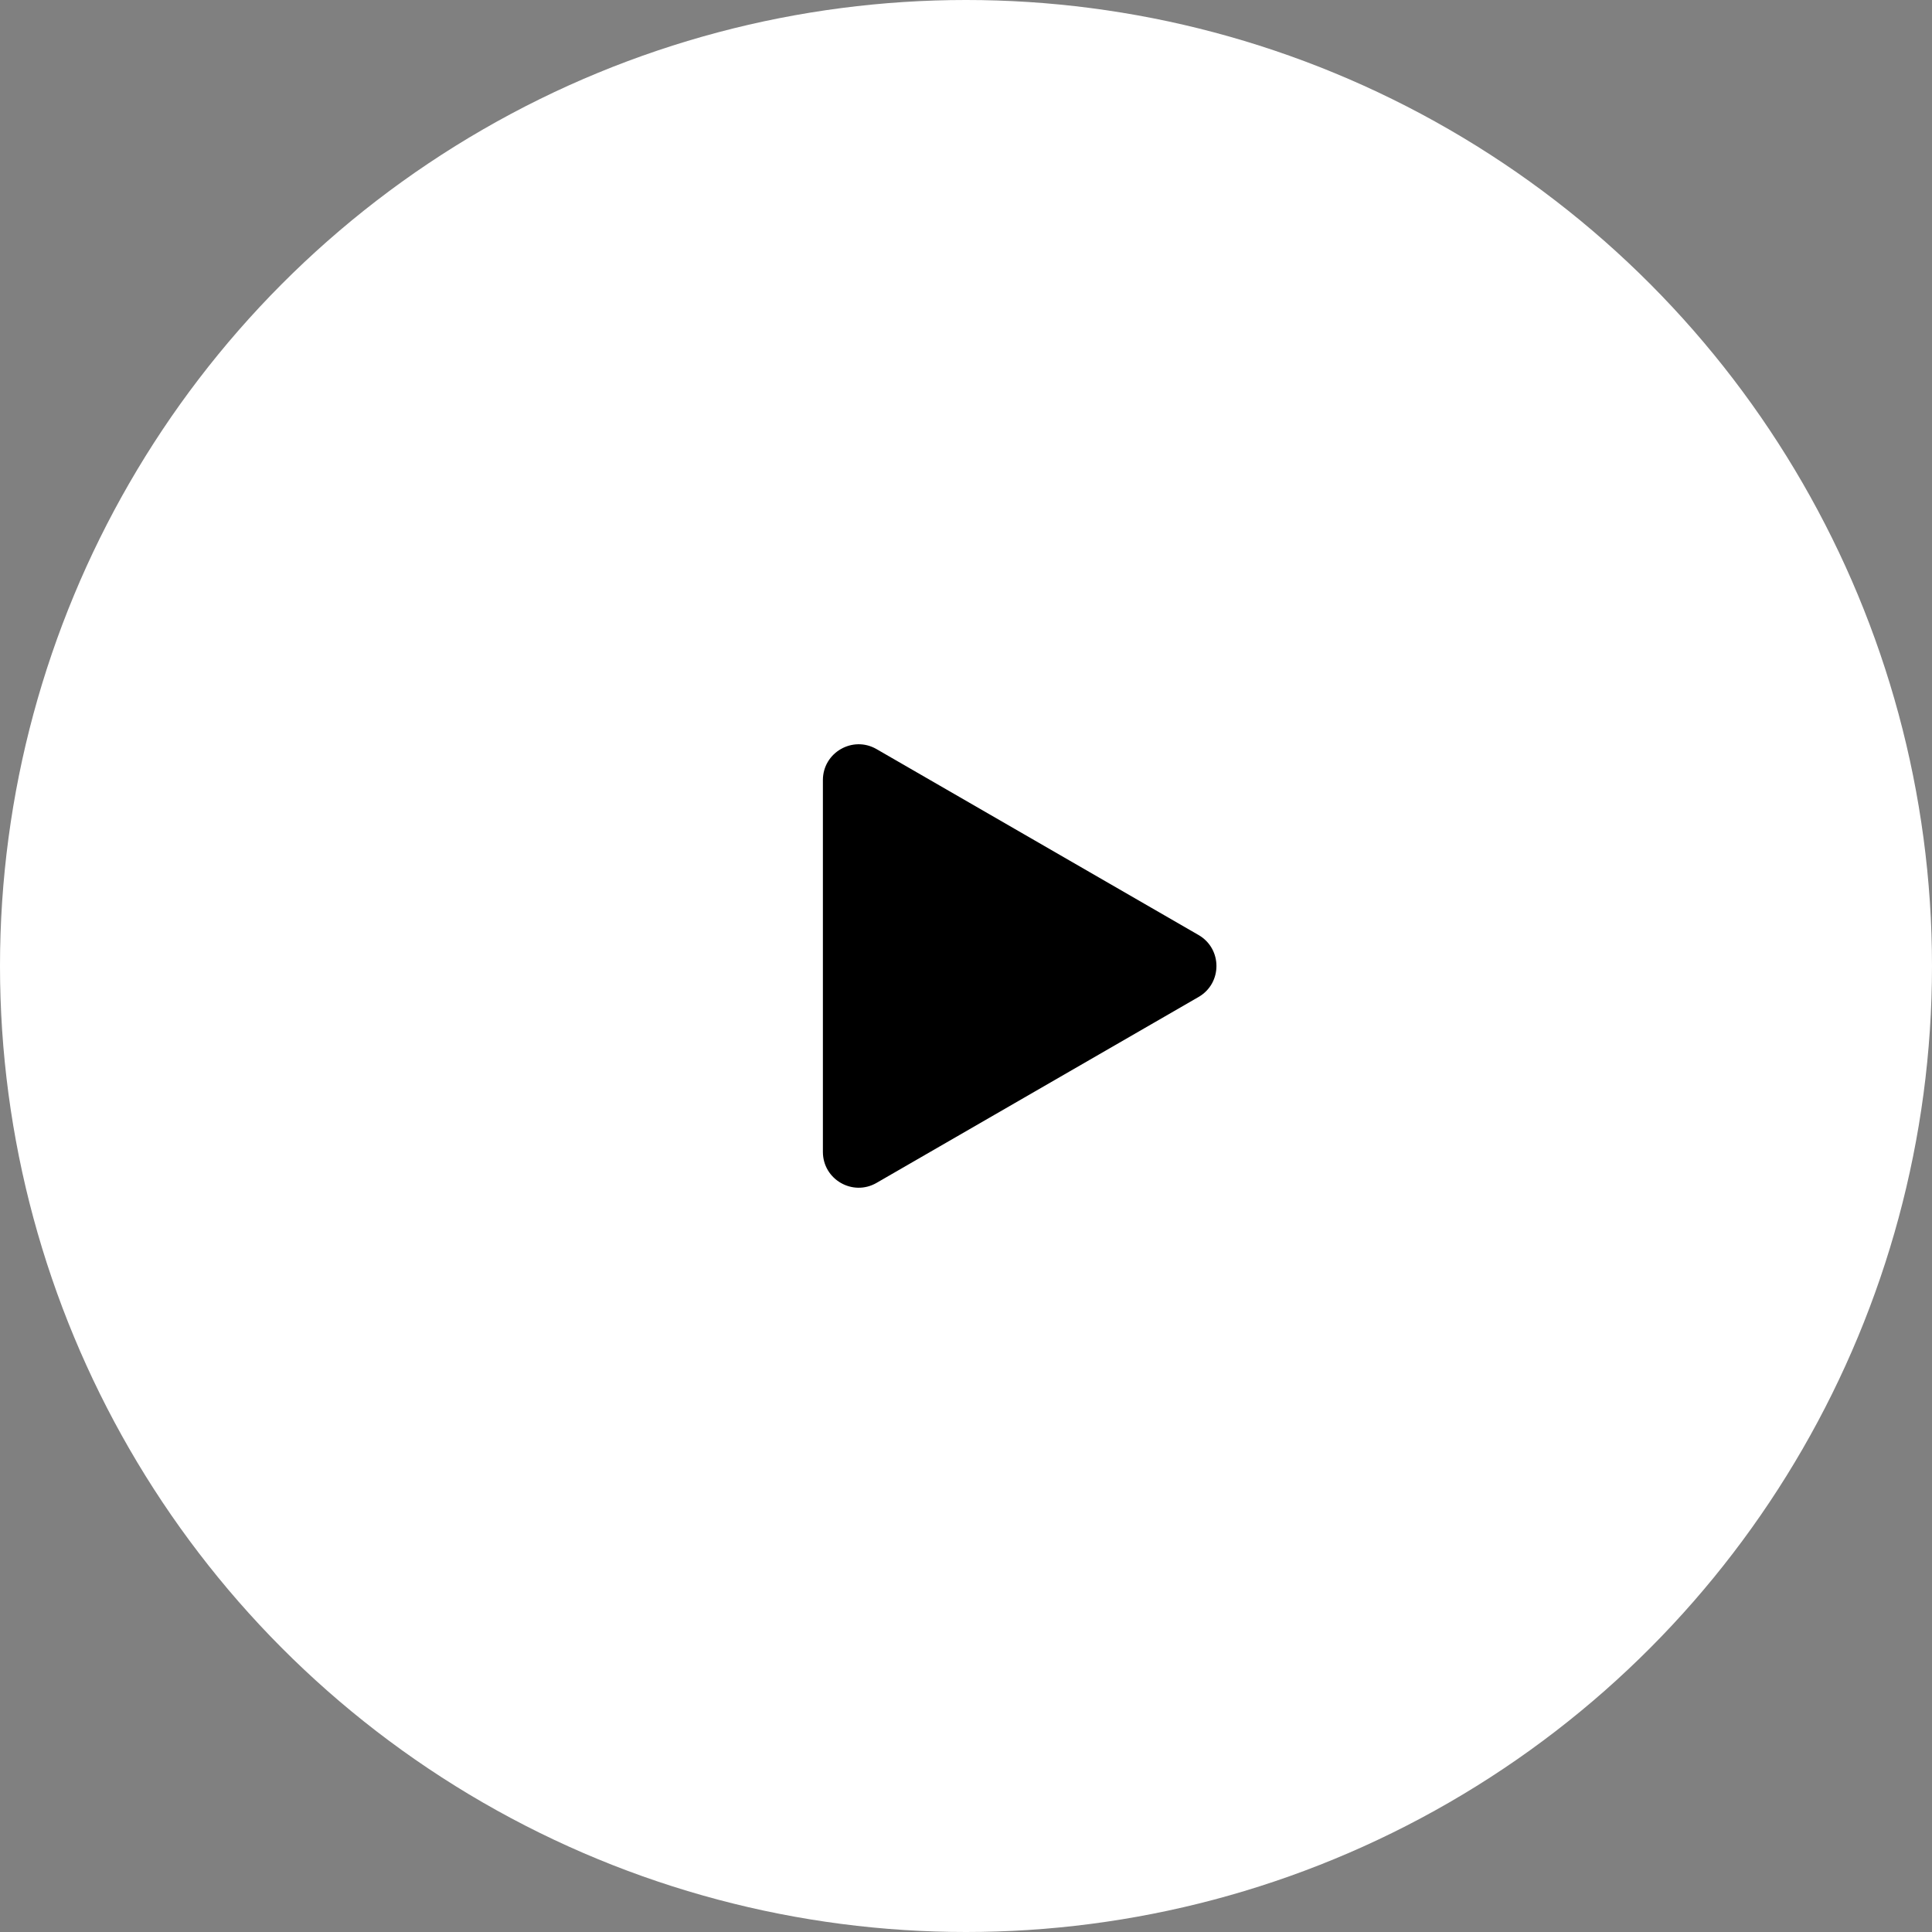<svg width="138" height="138" viewBox="0 0 138 138" fill="none" xmlns="http://www.w3.org/2000/svg">
<rect x="0" y="0" width="138" height="138" fill="#808080" stroke="none"/>
<g id="Group 1">
<circle id="Ellipse 1" cx="69" cy="69" r="69" fill="white"/>
<path id="Polygon 1" d="M85.611 66.787C87.315 67.771 87.315 70.23 85.611 71.213L62.611 84.492C60.907 85.476 58.778 84.246 58.778 82.279V55.721C58.778 53.754 60.907 52.524 62.611 53.508L85.611 66.787Z" fill="black"/>
</g>
</svg>

